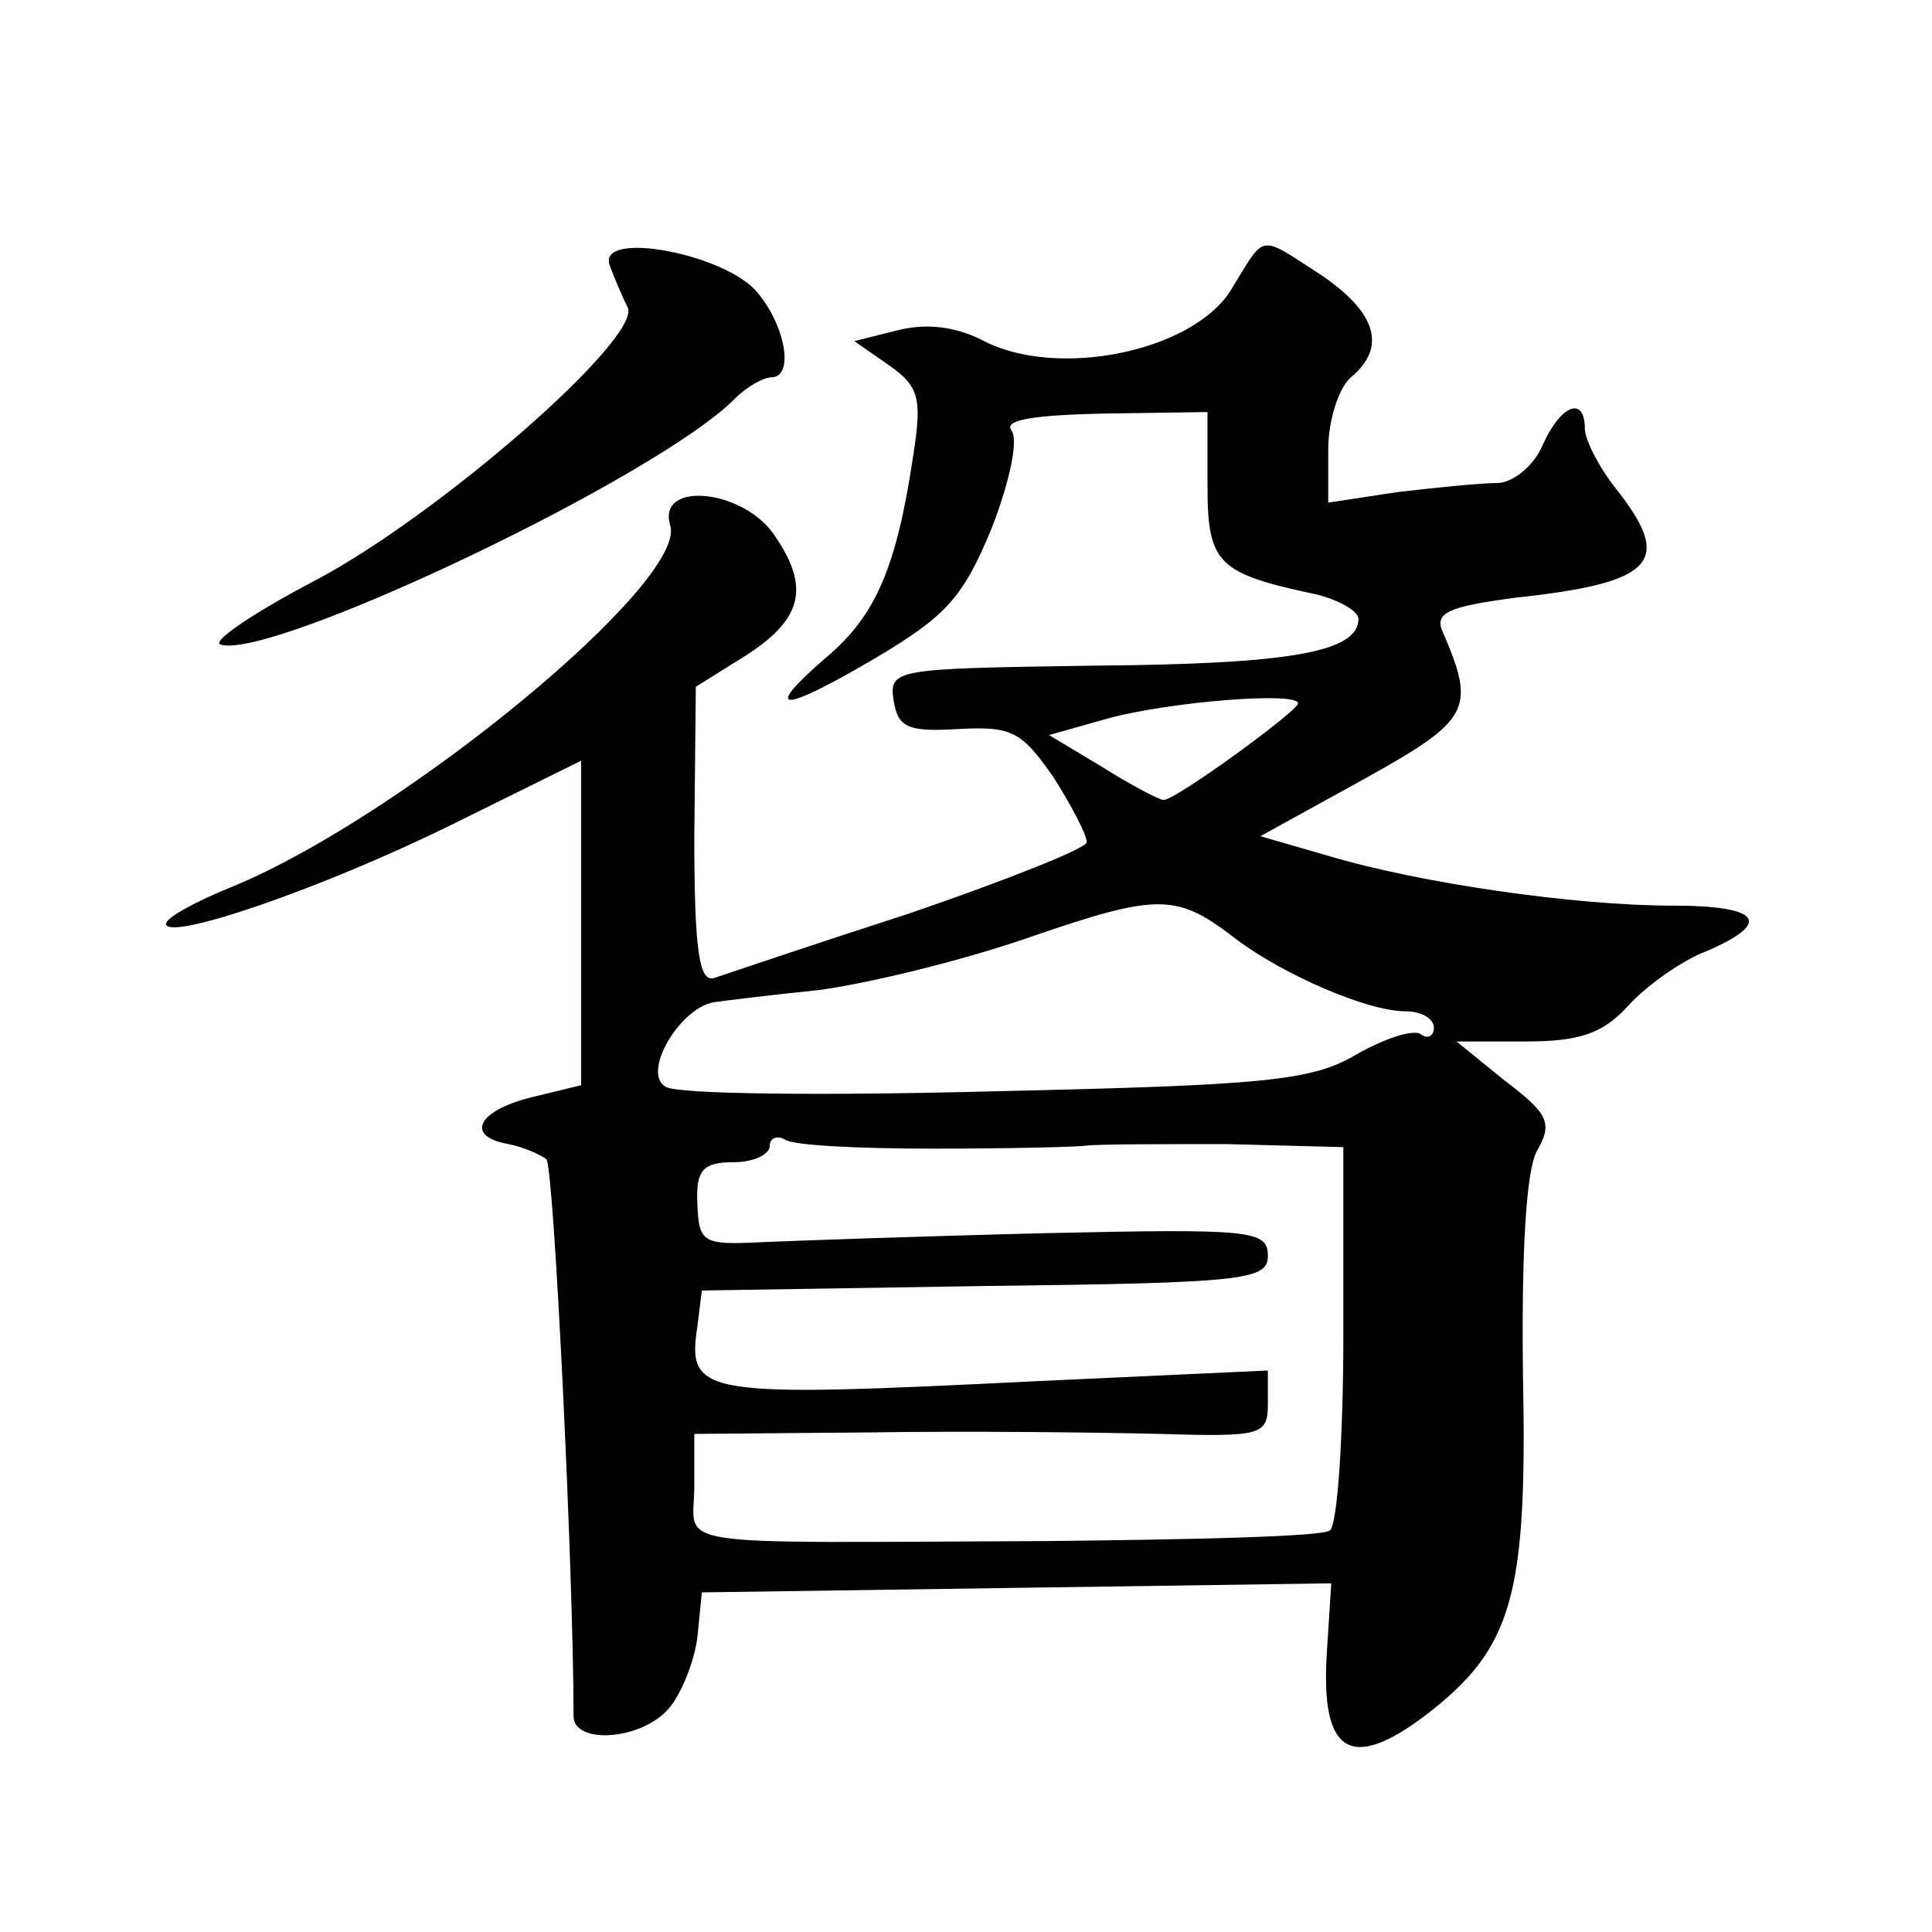 <?xml version="1.0" standalone="no"?>
<!DOCTYPE svg PUBLIC "-//W3C//DTD SVG 20010904//EN"
 "http://www.w3.org/TR/2001/REC-SVG-20010904/DTD/svg10.dtd">
<svg version="1.0" xmlns="http://www.w3.org/2000/svg"
 width="128pt" height="128pt" viewBox="0 0 128 128"
 preserveAspectRatio="xMidYMid meet">
<g transform="translate(0,128) scale(0.1,-0.1)"
fill="#0" stroke="none">
<path d="M404 1104 c3 -8 8 -20 12 -28 8 -21 -126 -138 -208 -181 -40 -21 -68 -40
-62 -42 33 -11 290 111 341 163 8 8 19 14 24 14 15 0 10 33 -9 56 -21 26 -107 42
-98 18z M815 1087 c-26 -40 -114 -58 -163 -33 -19 10 -39 12 -58 7 l-28 -7 23 -16
c20 -14 22 -22 16 -60 -11 -74 -25 -106 -57 -133 -44 -38 -31 -38 32 -1 47 28 58
40 77 86 12 31 18 59 13 65 -5 7 16 10 61 11 l69 1 0 -49 c0 -52 7 -58 73 -72 15
-4 27 -11 27 -16 0 -22 -45 -30 -175 -31 -132 -2 -136 -2 -133 -23 3 -18 9 -21
43 -19 36 2 42 -2 63 -32 12 -19 22 -38 22 -43 0 -4 -53 -25 -117 -47 -65 -21 -124
-41 -130 -43 -10 -3 -13 20 -13 94 l1 99 32 20 c38 24 44 45 21 79 -20 32 -79 38
-70 8 12 -37 -176 -192 -289 -239 -25 -10 -45 -21 -45 -25 0 -12 103 23 190 66
l85 42 0 -108 0 -107 -33 -8 c-36 -9 -44 -26 -15 -31 10 -2 21 -7 25 -10 5 -5 18
-275 18 -369 0 -19 45 -16 63 5 8 9 17 31 19 47 l3 30 208 3 209 3 -3 -47 c-4 -66
16 -78 66 -40 57 44 67 78 64 225 -1 81 2 134 9 148 11 19 8 25 -21 47 l-32 26
46 0 c35 0 51 5 68 24 13 14 36 30 52 36 44 19 35 30 -23 30 -65 0 -168 15 -228
33 l-45 13 69 38 c70 39 74 46 52 97 -6 13 3 17 48 23 93 10 105 24 66 73 -11 14
-20 32 -20 39 0 22 -16 16 -28 -11 -6 -14 -20 -25 -30 -25 -11 0 -40 -3 -66 -6
l-46 -7 0 35 c0 20 7 41 15 48 24 20 17 43 -20 68 -42 27 -36 28 -60 -11z m45 -273
c0 -5 -81 -64 -89 -64 -3 0 -22 10 -41 22 l-35 21 39 11 c40 11 126 18 126 10z
m-40 -157 c31 -23 86 -47 111 -47 11 0 19 -5 19 -11 0 -5 -4 -8 -9 -4 -5 3 -24
-3 -43 -14 -29 -17 -60 -20 -239 -24 -113 -3 -211 -2 -218 3 -16 9 9 52 32 56 7
1 39 5 69 8 31 4 94 19 140 35 87 30 98 29 138 -2z m-202 -138 c48 0 94 1 102 2
8 1 50 1 93 1 l77 -2 0 -124 c0 -69 -4 -127 -9 -130 -5 -4 -89 -6 -188 -7 -258
-1 -233 -5 -233 36 l0 35 118 1 c64 1 150 0 190 -1 68 -2 72 -1 72 20 l0 22 -152
-7 c-223 -11 -233 -10 -226 36 l3 24 188 3 c172 2 187 4 187 20 0 17 -11 18 -147
15 -82 -2 -166 -5 -189 -6 -39 -2 -41 0 -42 26 -1 22 4 27 24 27 13 0 24 5 24 11
0 5 5 7 10 4 6 -4 50 -6 98 -6z"/>
</g>
</svg>
